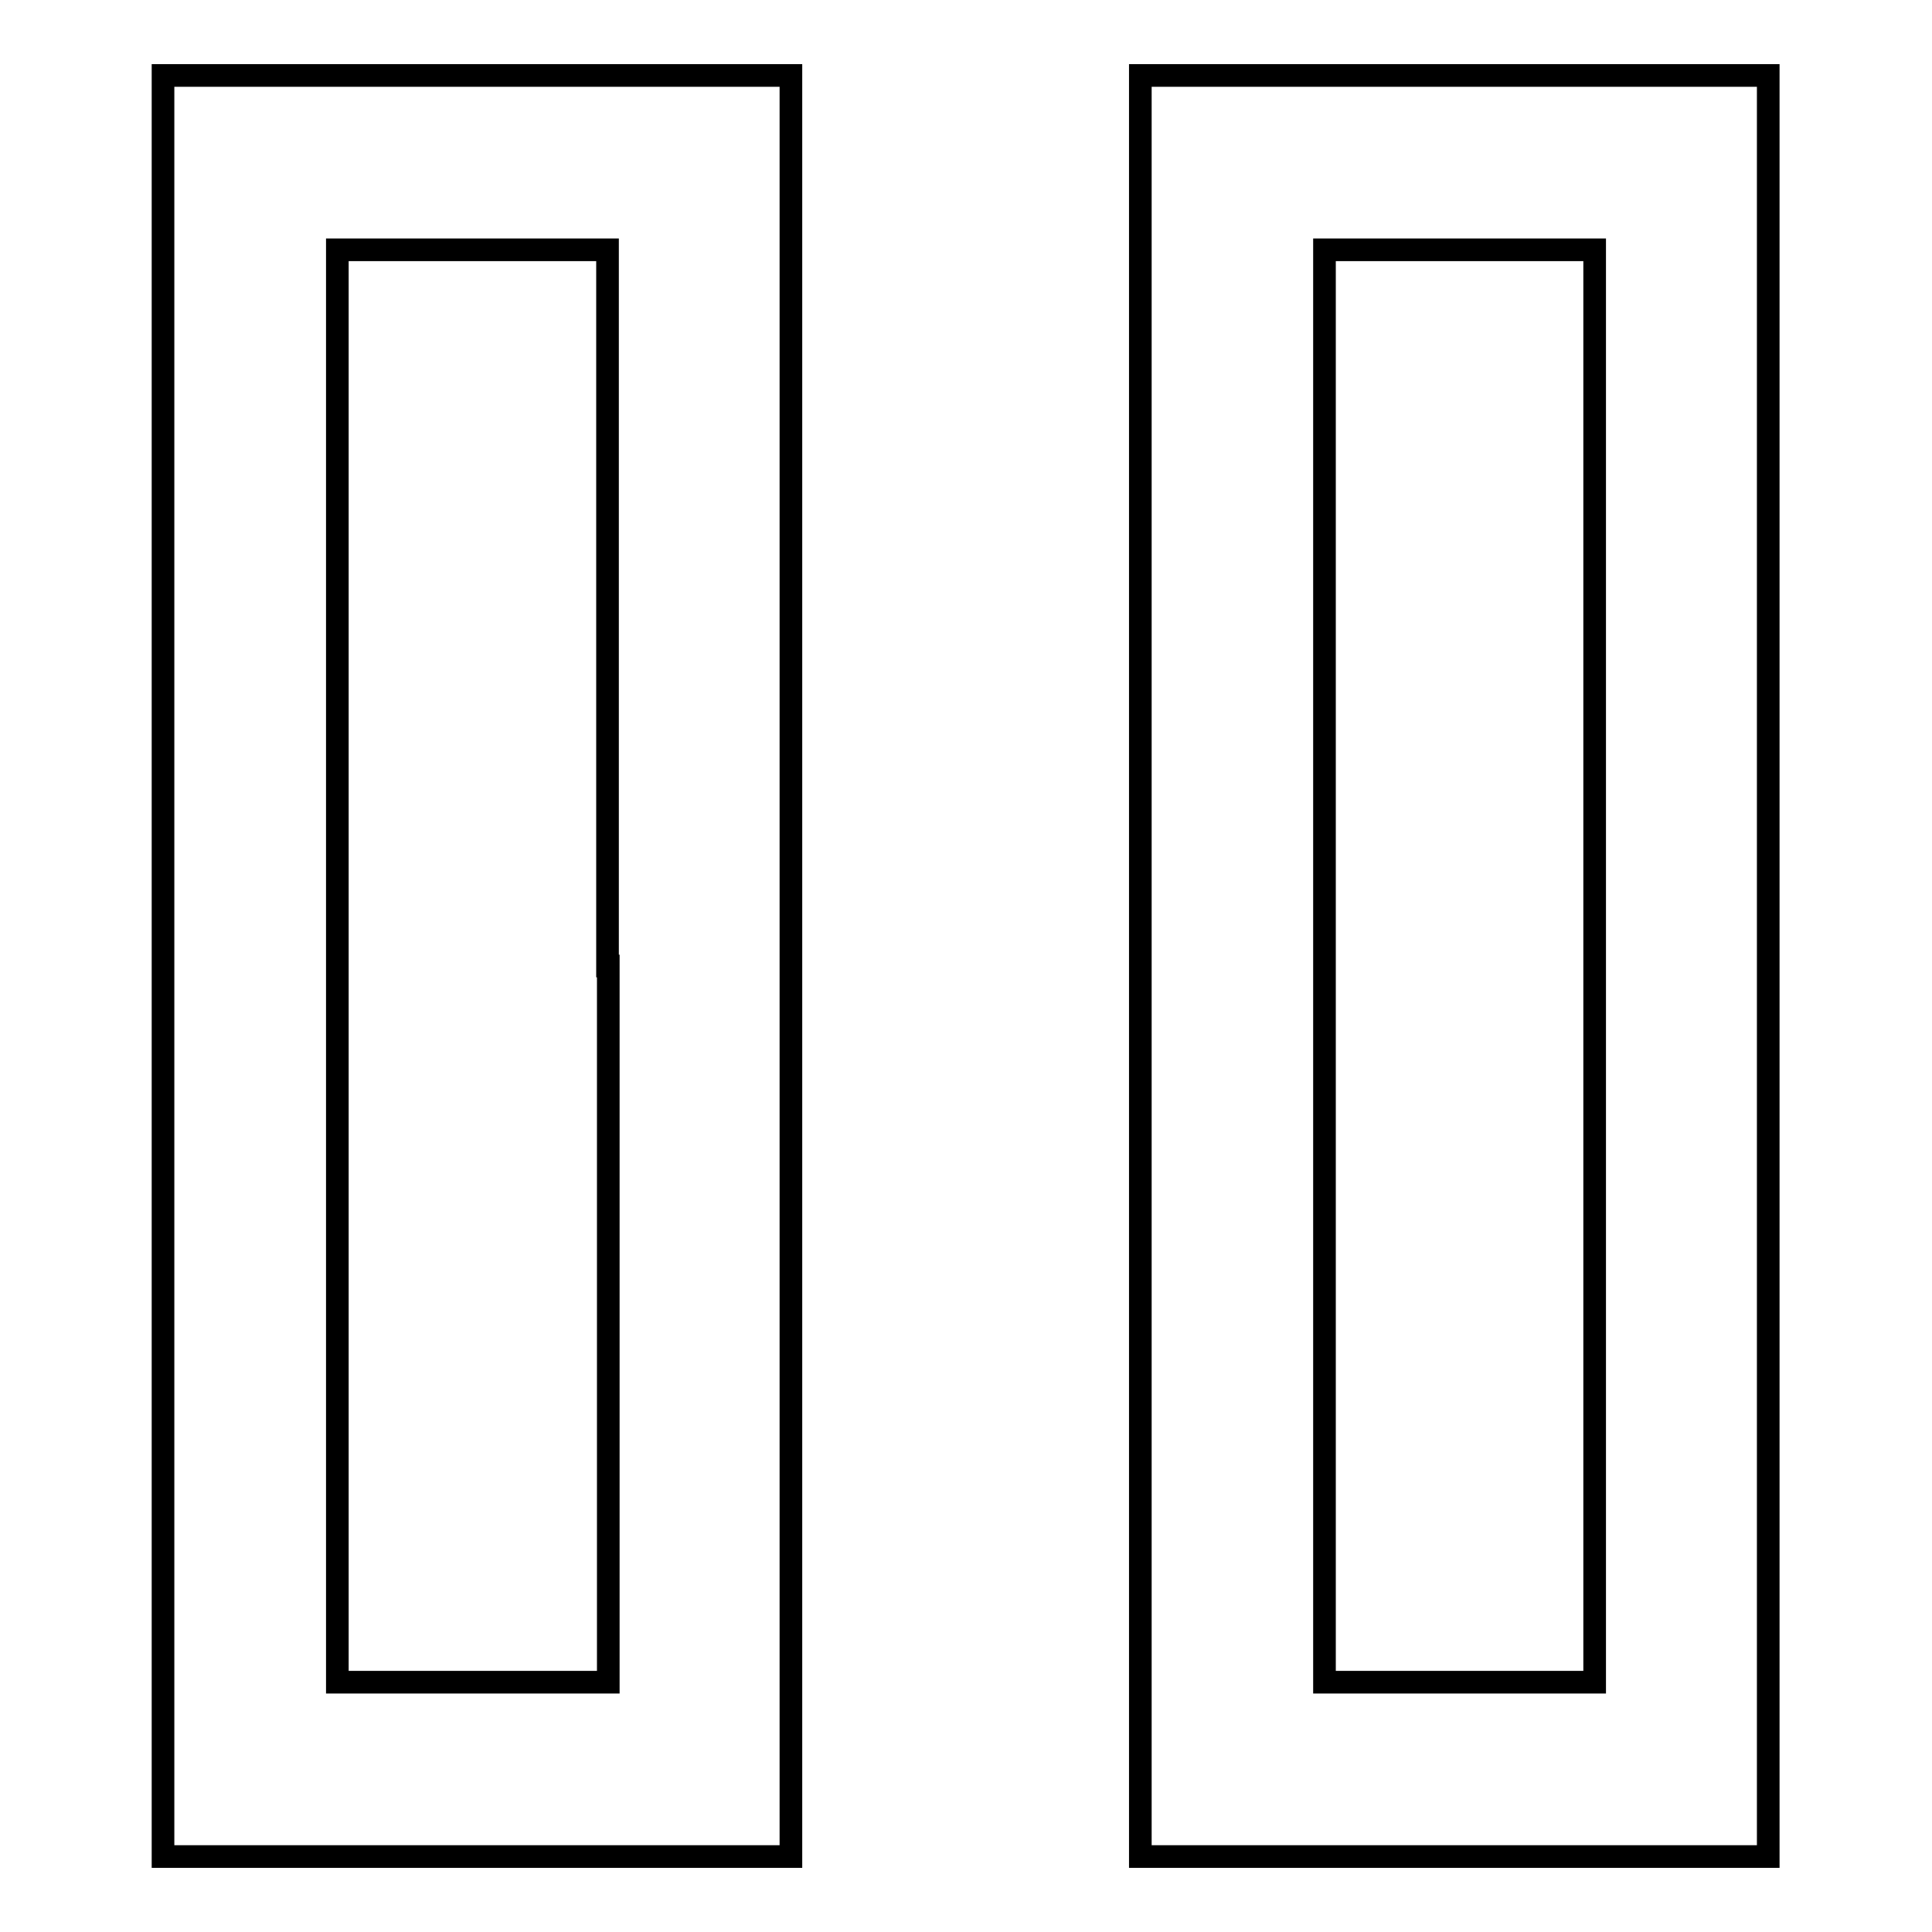 <?xml version="1.0" encoding="utf-8"?>
<!-- Svg Vector Icons : http://www.onlinewebfonts.com/icon -->
<!DOCTYPE svg PUBLIC "-//W3C//DTD SVG 1.1//EN" "http://www.w3.org/Graphics/SVG/1.1/DTD/svg11.dtd">
<svg version="1.1" xmlns="http://www.w3.org/2000/svg" xmlns:xlink="http://www.w3.org/1999/xlink" x="0px" y="0px" viewBox="0 0 256 256" enable-background="new 0 0 256 256" xml:space="preserve">
<g><g><g><path stroke-width="3" fill-opacity="0" stroke="#000000"  d="M21.6,128v118h41.6h41.6V128V10H63.2H21.6V128z M80.6,128v94.9H62.6H44.7V128V33.1h17.9h17.9V128z"/><path stroke-width="3" fill-opacity="0" stroke="#000000"  d="M151.1,128v118h41.6h41.6V128V10h-41.6h-41.6V128z M211.3,128v94.9h-17.9h-17.9V128V33.1h17.9h17.9V128z"/></g></g></g>
</svg>